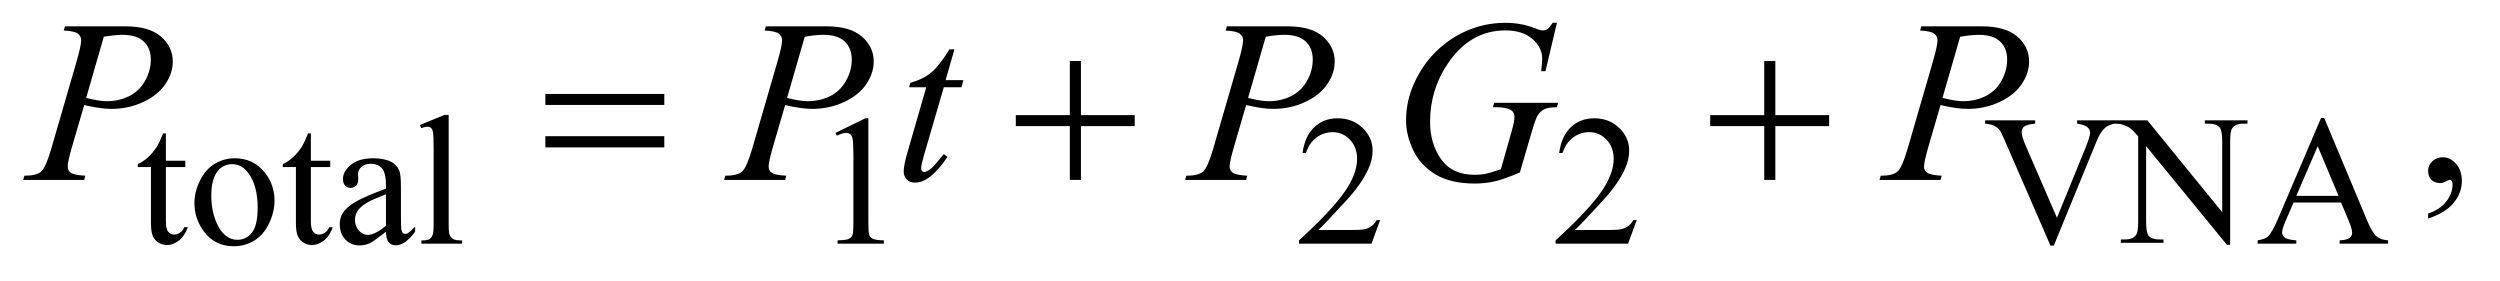 <?xml version="1.0" encoding="UTF-8"?>
<!DOCTYPE svg PUBLIC '-//W3C//DTD SVG 1.0//EN'
          'http://www.w3.org/TR/2001/REC-SVG-20010904/DTD/svg10.dtd'>
<svg stroke-dasharray="none" shape-rendering="auto" xmlns="http://www.w3.org/2000/svg" font-family="'Dialog'" text-rendering="auto" width="169" fill-opacity="1" color-interpolation="auto" color-rendering="auto" preserveAspectRatio="xMidYMid meet" font-size="12px" viewBox="0 0 169 19" fill="black" xmlns:xlink="http://www.w3.org/1999/xlink" stroke="black" image-rendering="auto" stroke-miterlimit="10" stroke-linecap="square" stroke-linejoin="miter" font-style="normal" stroke-width="1" height="19" stroke-dashoffset="0" font-weight="normal" stroke-opacity="1"
><!--Generated by the Batik Graphics2D SVG Generator--><defs id="genericDefs"
  /><g
  ><defs id="defs1"
    ><clipPath clipPathUnits="userSpaceOnUse" id="clipPath1"
      ><path d="M0.914 2.233 L107.883 2.233 L107.883 13.892 L0.914 13.892 L0.914 2.233 Z"
      /></clipPath
      ><clipPath clipPathUnits="userSpaceOnUse" id="clipPath2"
      ><path d="M29.293 71.332 L29.293 443.824 L3457.801 443.824 L3457.801 71.332 Z"
      /></clipPath
    ></defs
    ><g transform="scale(1.576,1.576) translate(-0.914,-2.233) matrix(0.031,0,0,0.031,0,0)"
    ><path d="M2955.75 238.5 L2955.75 243.125 Q2946.75 244.75 2942.125 248.875 Q2935.5 255 2930.375 267.625 L2871.25 411.875 L2866.625 411.875 L2803.125 265.75 Q2798.25 254.5 2796.25 252 Q2793.125 248.125 2788.562 245.938 Q2784 243.75 2776.25 243.125 L2776.25 238.5 L2845.5 238.5 L2845.5 243.125 Q2833.75 244.25 2830.25 247.125 Q2826.75 250 2826.75 254.5 Q2826.75 260.75 2832.5 274 L2875.625 373.375 L2915.625 275.25 Q2921.5 260.75 2921.5 255.125 Q2921.5 251.5 2917.875 248.188 Q2914.25 244.875 2905.625 243.5 Q2905 243.375 2903.5 243.125 L2903.5 238.5 L2955.75 238.5 ZM2954.625 238.5 L3000.625 238.5 L3104.25 365.625 L3104.25 267.875 Q3104.25 252.25 3100.75 248.375 Q3096.125 243.125 3086.125 243.125 L3080.25 243.125 L3080.25 238.5 L3139.25 238.5 L3139.25 243.125 L3133.25 243.125 Q3122.5 243.125 3118 249.625 Q3115.25 253.625 3115.25 267.875 L3115.25 410.75 L3110.75 410.75 L2999 274.25 L2999 378.625 Q2999 394.25 3002.375 398.125 Q3007.125 403.375 3017 403.375 L3023 403.375 L3023 408 L2964 408 L2964 403.375 L2969.875 403.375 Q2980.75 403.375 2985.25 396.875 Q2988 392.875 2988 378.625 L2988 260.75 Q2980.625 252.125 2976.812 249.375 Q2973 246.625 2965.625 244.25 Q2962 243.125 2954.625 243.125 L2954.625 238.5 Z" stroke="none" clip-path="url(#clipPath2)"
    /></g
    ><g transform="matrix(0.049,0,0,0.049,-1.44,-3.518)"
    ><path d="M258.25 255.875 L258.25 293.5 L285 293.5 L285 302.25 L258.25 302.25 L258.25 376.5 Q258.25 387.625 261.438 391.5 Q264.625 395.375 269.625 395.375 Q273.75 395.375 277.625 392.812 Q281.5 390.25 283.625 385.25 L288.5 385.25 Q284.125 397.5 276.125 403.688 Q268.125 409.875 259.625 409.875 Q253.875 409.875 248.375 406.688 Q242.875 403.5 240.25 397.562 Q237.625 391.625 237.625 379.25 L237.625 302.25 L219.5 302.25 L219.5 298.125 Q226.375 295.375 233.562 288.812 Q240.75 282.25 246.375 273.25 Q249.25 268.5 254.375 255.875 L258.25 255.875 ZM353 290.125 Q379 290.125 394.75 309.875 Q408.125 326.75 408.125 348.625 Q408.125 364 400.75 379.75 Q393.375 395.5 380.438 403.5 Q367.5 411.5 351.625 411.5 Q325.75 411.5 310.5 390.875 Q297.625 373.5 297.625 351.875 Q297.625 336.125 305.438 320.562 Q313.25 305 326 297.562 Q338.75 290.125 353 290.125 ZM349.125 298.25 Q342.5 298.25 335.812 302.188 Q329.125 306.125 325 316 Q320.875 325.875 320.875 341.375 Q320.875 366.375 330.812 384.5 Q340.75 402.625 357 402.625 Q369.125 402.625 377 392.625 Q384.875 382.625 384.875 358.25 Q384.875 327.75 371.75 310.25 Q362.875 298.25 349.125 298.25 ZM458.25 255.875 L458.25 293.5 L485 293.5 L485 302.25 L458.25 302.25 L458.25 376.5 Q458.25 387.625 461.438 391.5 Q464.625 395.375 469.625 395.375 Q473.75 395.375 477.625 392.812 Q481.5 390.25 483.625 385.25 L488.5 385.25 Q484.125 397.5 476.125 403.688 Q468.125 409.875 459.625 409.875 Q453.875 409.875 448.375 406.688 Q442.875 403.5 440.25 397.562 Q437.625 391.625 437.625 379.25 L437.625 302.25 L419.5 302.25 L419.5 298.125 Q426.375 295.375 433.562 288.812 Q440.75 282.25 446.375 273.25 Q449.25 268.5 454.375 255.875 L458.25 255.875 ZM561.875 391.5 Q544.25 405.125 539.75 407.25 Q533 410.375 525.375 410.375 Q513.5 410.375 505.812 402.25 Q498.125 394.125 498.125 380.875 Q498.125 372.5 501.875 366.375 Q507 357.875 519.688 350.375 Q532.375 342.875 561.875 332.125 L561.875 327.625 Q561.875 310.5 556.438 304.125 Q551 297.75 540.625 297.75 Q532.75 297.75 528.125 302 Q523.375 306.25 523.375 311.75 L523.625 319 Q523.625 324.75 520.688 327.875 Q517.75 331 513 331 Q508.375 331 505.438 327.75 Q502.5 324.5 502.5 318.875 Q502.5 308.125 513.5 299.125 Q524.5 290.125 544.375 290.125 Q559.625 290.125 569.375 295.25 Q576.75 299.125 580.25 307.375 Q582.5 312.75 582.5 329.375 L582.5 368.25 Q582.5 384.625 583.125 388.312 Q583.75 392 585.188 393.25 Q586.625 394.5 588.5 394.5 Q590.5 394.5 592 393.625 Q594.625 392 602.125 384.5 L602.125 391.5 Q588.125 410.25 575.375 410.25 Q569.25 410.25 565.625 406 Q562 401.75 561.875 391.5 ZM561.875 383.375 L561.875 339.75 Q543 347.25 537.5 350.375 Q527.625 355.875 523.375 361.875 Q519.125 367.875 519.125 375 Q519.125 384 524.5 389.938 Q529.875 395.875 536.875 395.875 Q546.375 395.875 561.875 383.375 ZM648.375 230.25 L648.375 382.125 Q648.375 392.875 649.938 396.375 Q651.5 399.875 654.75 401.688 Q658 403.5 666.875 403.5 L666.875 408 L610.75 408 L610.75 403.5 Q618.625 403.5 621.5 401.875 Q624.375 400.25 626 396.5 Q627.625 392.75 627.625 382.125 L627.625 278.125 Q627.625 258.75 626.75 254.312 Q625.875 249.875 623.938 248.25 Q622 246.625 619 246.625 Q615.75 246.625 610.75 248.625 L608.625 244.25 L642.75 230.25 L648.375 230.25 ZM1182 255.125 L1223.25 235 L1227.375 235 L1227.375 378.125 Q1227.375 392.375 1228.562 395.875 Q1229.75 399.375 1233.5 401.25 Q1237.25 403.125 1248.75 403.375 L1248.75 408 L1185 408 L1185 403.375 Q1197 403.125 1200.5 401.312 Q1204 399.5 1205.375 396.438 Q1206.75 393.375 1206.75 378.125 L1206.75 286.625 Q1206.75 268.125 1205.5 262.875 Q1204.625 258.875 1202.312 257 Q1200 255.125 1196.75 255.125 Q1192.125 255.125 1183.875 259 L1182 255.125 ZM1933.375 375.375 L1921.5 408 L1821.5 408 L1821.5 403.375 Q1865.625 363.125 1883.625 337.625 Q1901.625 312.125 1901.625 291 Q1901.625 274.875 1891.75 264.5 Q1881.875 254.125 1868.125 254.125 Q1855.625 254.125 1845.688 261.438 Q1835.75 268.75 1831 282.875 L1826.375 282.875 Q1829.5 259.75 1842.438 247.375 Q1855.375 235 1874.75 235 Q1895.375 235 1909.188 248.25 Q1923 261.5 1923 279.5 Q1923 292.375 1917 305.25 Q1907.75 325.5 1887 348.125 Q1855.875 382.125 1848.125 389.125 L1892.375 389.125 Q1905.875 389.125 1911.312 388.125 Q1916.75 387.125 1921.125 384.062 Q1925.5 381 1928.75 375.375 L1933.375 375.375 ZM2287.375 375.375 L2275.5 408 L2175.5 408 L2175.5 403.375 Q2219.625 363.125 2237.625 337.625 Q2255.625 312.125 2255.625 291 Q2255.625 274.875 2245.75 264.5 Q2235.875 254.125 2222.125 254.125 Q2209.625 254.125 2199.688 261.438 Q2189.75 268.75 2185 282.875 L2180.375 282.875 Q2183.5 259.75 2196.438 247.375 Q2209.375 235 2228.75 235 Q2249.375 235 2263.188 248.25 Q2277 261.5 2277 279.5 Q2277 292.375 2271 305.25 Q2261.75 325.5 2241 348.125 Q2209.875 382.125 2202.125 389.125 L2246.375 389.125 Q2259.875 389.125 2265.312 388.125 Q2270.75 387.125 2275.125 384.062 Q2279.5 381 2282.75 375.375 L2287.375 375.375 Z" stroke="none" clip-path="url(#clipPath2)"
    /></g
    ><g transform="matrix(0.049,0,0,0.049,-1.44,-3.518)"
    ><path d="M3259.125 351.25 L3193.5 351.25 L3182 378 Q3177.75 387.875 3177.75 392.75 Q3177.75 396.625 3181.438 399.562 Q3185.125 402.5 3197.375 403.375 L3197.375 408 L3144 408 L3144 403.375 Q3154.625 401.5 3157.75 398.5 Q3164.125 392.5 3171.875 374.125 L3231.5 234.625 L3235.875 234.625 L3294.875 375.625 Q3302 392.625 3307.812 397.688 Q3313.625 402.75 3324 403.375 L3324 408 L3257.125 408 L3257.125 403.375 Q3267.25 402.875 3270.812 400 Q3274.375 397.125 3274.375 393 Q3274.375 387.5 3269.375 375.625 L3259.125 351.25 ZM3255.625 342 L3226.875 273.5 L3197.375 342 L3255.625 342 Z" stroke="none" clip-path="url(#clipPath2)"
    /></g
    ><g transform="matrix(0.049,0,0,0.049,-1.44,-3.518)"
    ><path d="M3379.188 373.281 L3379.188 366.406 Q3395.281 361.094 3404.109 349.922 Q3412.938 338.75 3412.938 326.25 Q3412.938 323.281 3411.531 321.25 Q3410.438 319.844 3409.344 319.844 Q3407.625 319.844 3401.844 322.969 Q3399.031 324.375 3395.906 324.375 Q3388.25 324.375 3383.719 319.844 Q3379.188 315.312 3379.188 307.344 Q3379.188 299.688 3385.047 294.219 Q3390.906 288.75 3399.344 288.75 Q3409.656 288.75 3417.703 297.734 Q3425.75 306.719 3425.75 321.562 Q3425.75 337.656 3414.578 351.484 Q3403.406 365.312 3379.188 373.281 Z" stroke="none" clip-path="url(#clipPath2)"
    /></g
    ><g transform="matrix(0.049,0,0,0.049,-1.44,-3.518)"
    ><path d="M119 108.125 L202.438 108.125 Q235.25 108.125 251.5 122.266 Q267.75 136.406 267.75 156.719 Q267.75 172.812 257.438 187.969 Q247.125 203.125 226.812 212.578 Q206.5 222.031 182.906 222.031 Q168.219 222.031 145.562 216.719 L128.688 274.531 Q122.75 295.156 122.75 301.719 Q122.75 306.719 126.969 310 Q131.188 313.281 147.125 314.219 L145.562 320 L61.344 320 L63.062 314.219 Q79.625 314.219 86.109 308.516 Q92.594 302.812 100.094 277.031 L135.094 156.406 Q141.344 134.688 141.344 127.344 Q141.344 121.875 136.891 118.281 Q132.438 114.688 117.281 113.906 L119 108.125 ZM148.219 206.875 Q165.875 211.406 176.656 211.406 Q193.688 211.406 207.672 204.375 Q221.656 197.344 229.547 183.281 Q237.438 169.219 237.438 154.062 Q237.438 138.281 227.75 129.062 Q218.062 119.844 198.375 119.844 Q187.75 119.844 172.594 122.5 L148.219 206.875 ZM1086 108.125 L1169.438 108.125 Q1202.25 108.125 1218.5 122.266 Q1234.75 136.406 1234.75 156.719 Q1234.75 172.812 1224.438 187.969 Q1214.125 203.125 1193.812 212.578 Q1173.5 222.031 1149.906 222.031 Q1135.219 222.031 1112.562 216.719 L1095.688 274.531 Q1089.75 295.156 1089.75 301.719 Q1089.75 306.719 1093.969 310 Q1098.188 313.281 1114.125 314.219 L1112.562 320 L1028.344 320 L1030.062 314.219 Q1046.625 314.219 1053.109 308.516 Q1059.594 302.812 1067.094 277.031 L1102.094 156.406 Q1108.344 134.688 1108.344 127.344 Q1108.344 121.875 1103.891 118.281 Q1099.438 114.688 1084.281 113.906 L1086 108.125 ZM1115.219 206.875 Q1132.875 211.406 1143.656 211.406 Q1160.688 211.406 1174.672 204.375 Q1188.656 197.344 1196.547 183.281 Q1204.438 169.219 1204.438 154.062 Q1204.438 138.281 1194.75 129.062 Q1185.062 119.844 1165.375 119.844 Q1154.75 119.844 1139.594 122.5 L1115.219 206.875 ZM1346.125 139.844 L1333.938 182.344 L1358.469 182.344 L1355.812 192.188 L1331.438 192.188 L1304.562 284.375 Q1300.188 299.219 1300.188 303.594 Q1300.188 306.25 1301.438 307.656 Q1302.688 309.062 1304.406 309.062 Q1308.312 309.062 1314.719 303.594 Q1318.469 300.469 1331.438 284.375 L1336.594 288.281 Q1322.219 309.219 1309.406 317.812 Q1300.656 323.75 1291.75 323.75 Q1284.875 323.75 1280.5 319.453 Q1276.125 315.156 1276.125 308.438 Q1276.125 300 1281.125 282.656 L1307.219 192.188 L1283.625 192.188 L1285.188 186.094 Q1302.375 181.406 1313.781 172.109 Q1325.188 162.812 1339.25 139.844 L1346.125 139.844 ZM1722 108.125 L1805.438 108.125 Q1838.25 108.125 1854.5 122.266 Q1870.75 136.406 1870.75 156.719 Q1870.75 172.812 1860.438 187.969 Q1850.125 203.125 1829.812 212.578 Q1809.5 222.031 1785.906 222.031 Q1771.219 222.031 1748.562 216.719 L1731.688 274.531 Q1725.75 295.156 1725.75 301.719 Q1725.75 306.719 1729.969 310 Q1734.188 313.281 1750.125 314.219 L1748.562 320 L1664.344 320 L1666.062 314.219 Q1682.625 314.219 1689.109 308.516 Q1695.594 302.812 1703.094 277.031 L1738.094 156.406 Q1744.344 134.688 1744.344 127.344 Q1744.344 121.875 1739.891 118.281 Q1735.438 114.688 1720.281 113.906 L1722 108.125 ZM1751.219 206.875 Q1768.875 211.406 1779.656 211.406 Q1796.688 211.406 1810.672 204.375 Q1824.656 197.344 1832.547 183.281 Q1840.438 169.219 1840.438 154.062 Q1840.438 138.281 1830.75 129.062 Q1821.062 119.844 1801.375 119.844 Q1790.75 119.844 1775.594 122.5 L1751.219 206.875 ZM2177.312 103.281 L2161.531 170 L2155.594 170 Q2157 158.281 2157 152.656 Q2157 137.344 2143.484 125.547 Q2129.969 113.75 2106.219 113.75 Q2057.625 113.75 2026.844 159.375 Q2002.312 195.469 2002.312 240.156 Q2002.312 269.844 2017.469 291.406 Q2032.625 312.969 2064.188 312.969 Q2072 312.969 2078.953 311.562 Q2085.906 310.156 2099.969 305.312 L2115.438 250.781 Q2118.719 239.531 2118.719 232.812 Q2118.719 227.188 2114.656 224.219 Q2108.094 219.688 2093.406 219.688 L2089.031 219.688 L2090.75 213.594 L2178.875 213.594 L2177.312 219.688 Q2165.281 219.844 2159.812 222.5 Q2154.344 225.156 2150.438 231.562 Q2147.781 235.781 2141.844 256.094 L2126.219 309.688 Q2104.812 318.906 2091.688 321.953 Q2078.562 325 2064.031 325 Q2030.594 325 2009.812 312.422 Q1989.031 299.844 1979.109 279.141 Q1969.188 258.438 1969.188 237.969 Q1969.188 210.469 1980.75 185.703 Q1992.312 160.938 2009.578 143.828 Q2026.844 126.719 2047.156 116.875 Q2075.125 103.281 2105.906 103.281 Q2128.562 103.281 2146.844 110.781 Q2154.188 113.75 2157.625 113.75 Q2161.531 113.75 2164.266 111.953 Q2167 110.156 2171.375 103.281 L2177.312 103.281 ZM2680 108.125 L2763.438 108.125 Q2796.25 108.125 2812.5 122.266 Q2828.75 136.406 2828.75 156.719 Q2828.75 172.812 2818.438 187.969 Q2808.125 203.125 2787.812 212.578 Q2767.5 222.031 2743.906 222.031 Q2729.219 222.031 2706.562 216.719 L2689.688 274.531 Q2683.75 295.156 2683.75 301.719 Q2683.75 306.719 2687.969 310 Q2692.188 313.281 2708.125 314.219 L2706.562 320 L2622.344 320 L2624.062 314.219 Q2640.625 314.219 2647.109 308.516 Q2653.594 302.812 2661.094 277.031 L2696.094 156.406 Q2702.344 134.688 2702.344 127.344 Q2702.344 121.875 2697.891 118.281 Q2693.438 114.688 2678.281 113.906 L2680 108.125 ZM2709.219 206.875 Q2726.875 211.406 2737.656 211.406 Q2754.688 211.406 2768.672 204.375 Q2782.656 197.344 2790.547 183.281 Q2798.438 169.219 2798.438 154.062 Q2798.438 138.281 2788.75 129.062 Q2779.062 119.844 2759.375 119.844 Q2748.75 119.844 2733.594 122.5 L2709.219 206.875 Z" stroke="none" clip-path="url(#clipPath2)"
    /></g
    ><g transform="matrix(0.049,0,0,0.049,-1.44,-3.518)"
    ><path d="M781.781 201.406 L945.844 201.406 L945.844 216.562 L781.781 216.562 L781.781 201.406 ZM781.781 259.688 L945.844 259.688 L945.844 275.156 L781.781 275.156 L781.781 259.688 ZM1505.312 155.938 L1520.625 155.938 L1520.625 230.625 L1594.844 230.625 L1594.844 245.781 L1520.625 245.781 L1520.625 320 L1505.312 320 L1505.312 245.781 L1430.781 245.781 L1430.781 230.625 L1505.312 230.625 L1505.312 155.938 ZM2463.312 155.938 L2478.625 155.938 L2478.625 230.625 L2552.844 230.625 L2552.844 245.781 L2478.625 245.781 L2478.625 320 L2463.312 320 L2463.312 245.781 L2388.781 245.781 L2388.781 230.625 L2463.312 230.625 L2463.312 155.938 Z" stroke="none" clip-path="url(#clipPath2)"
    /></g
  ></g
></svg
>
